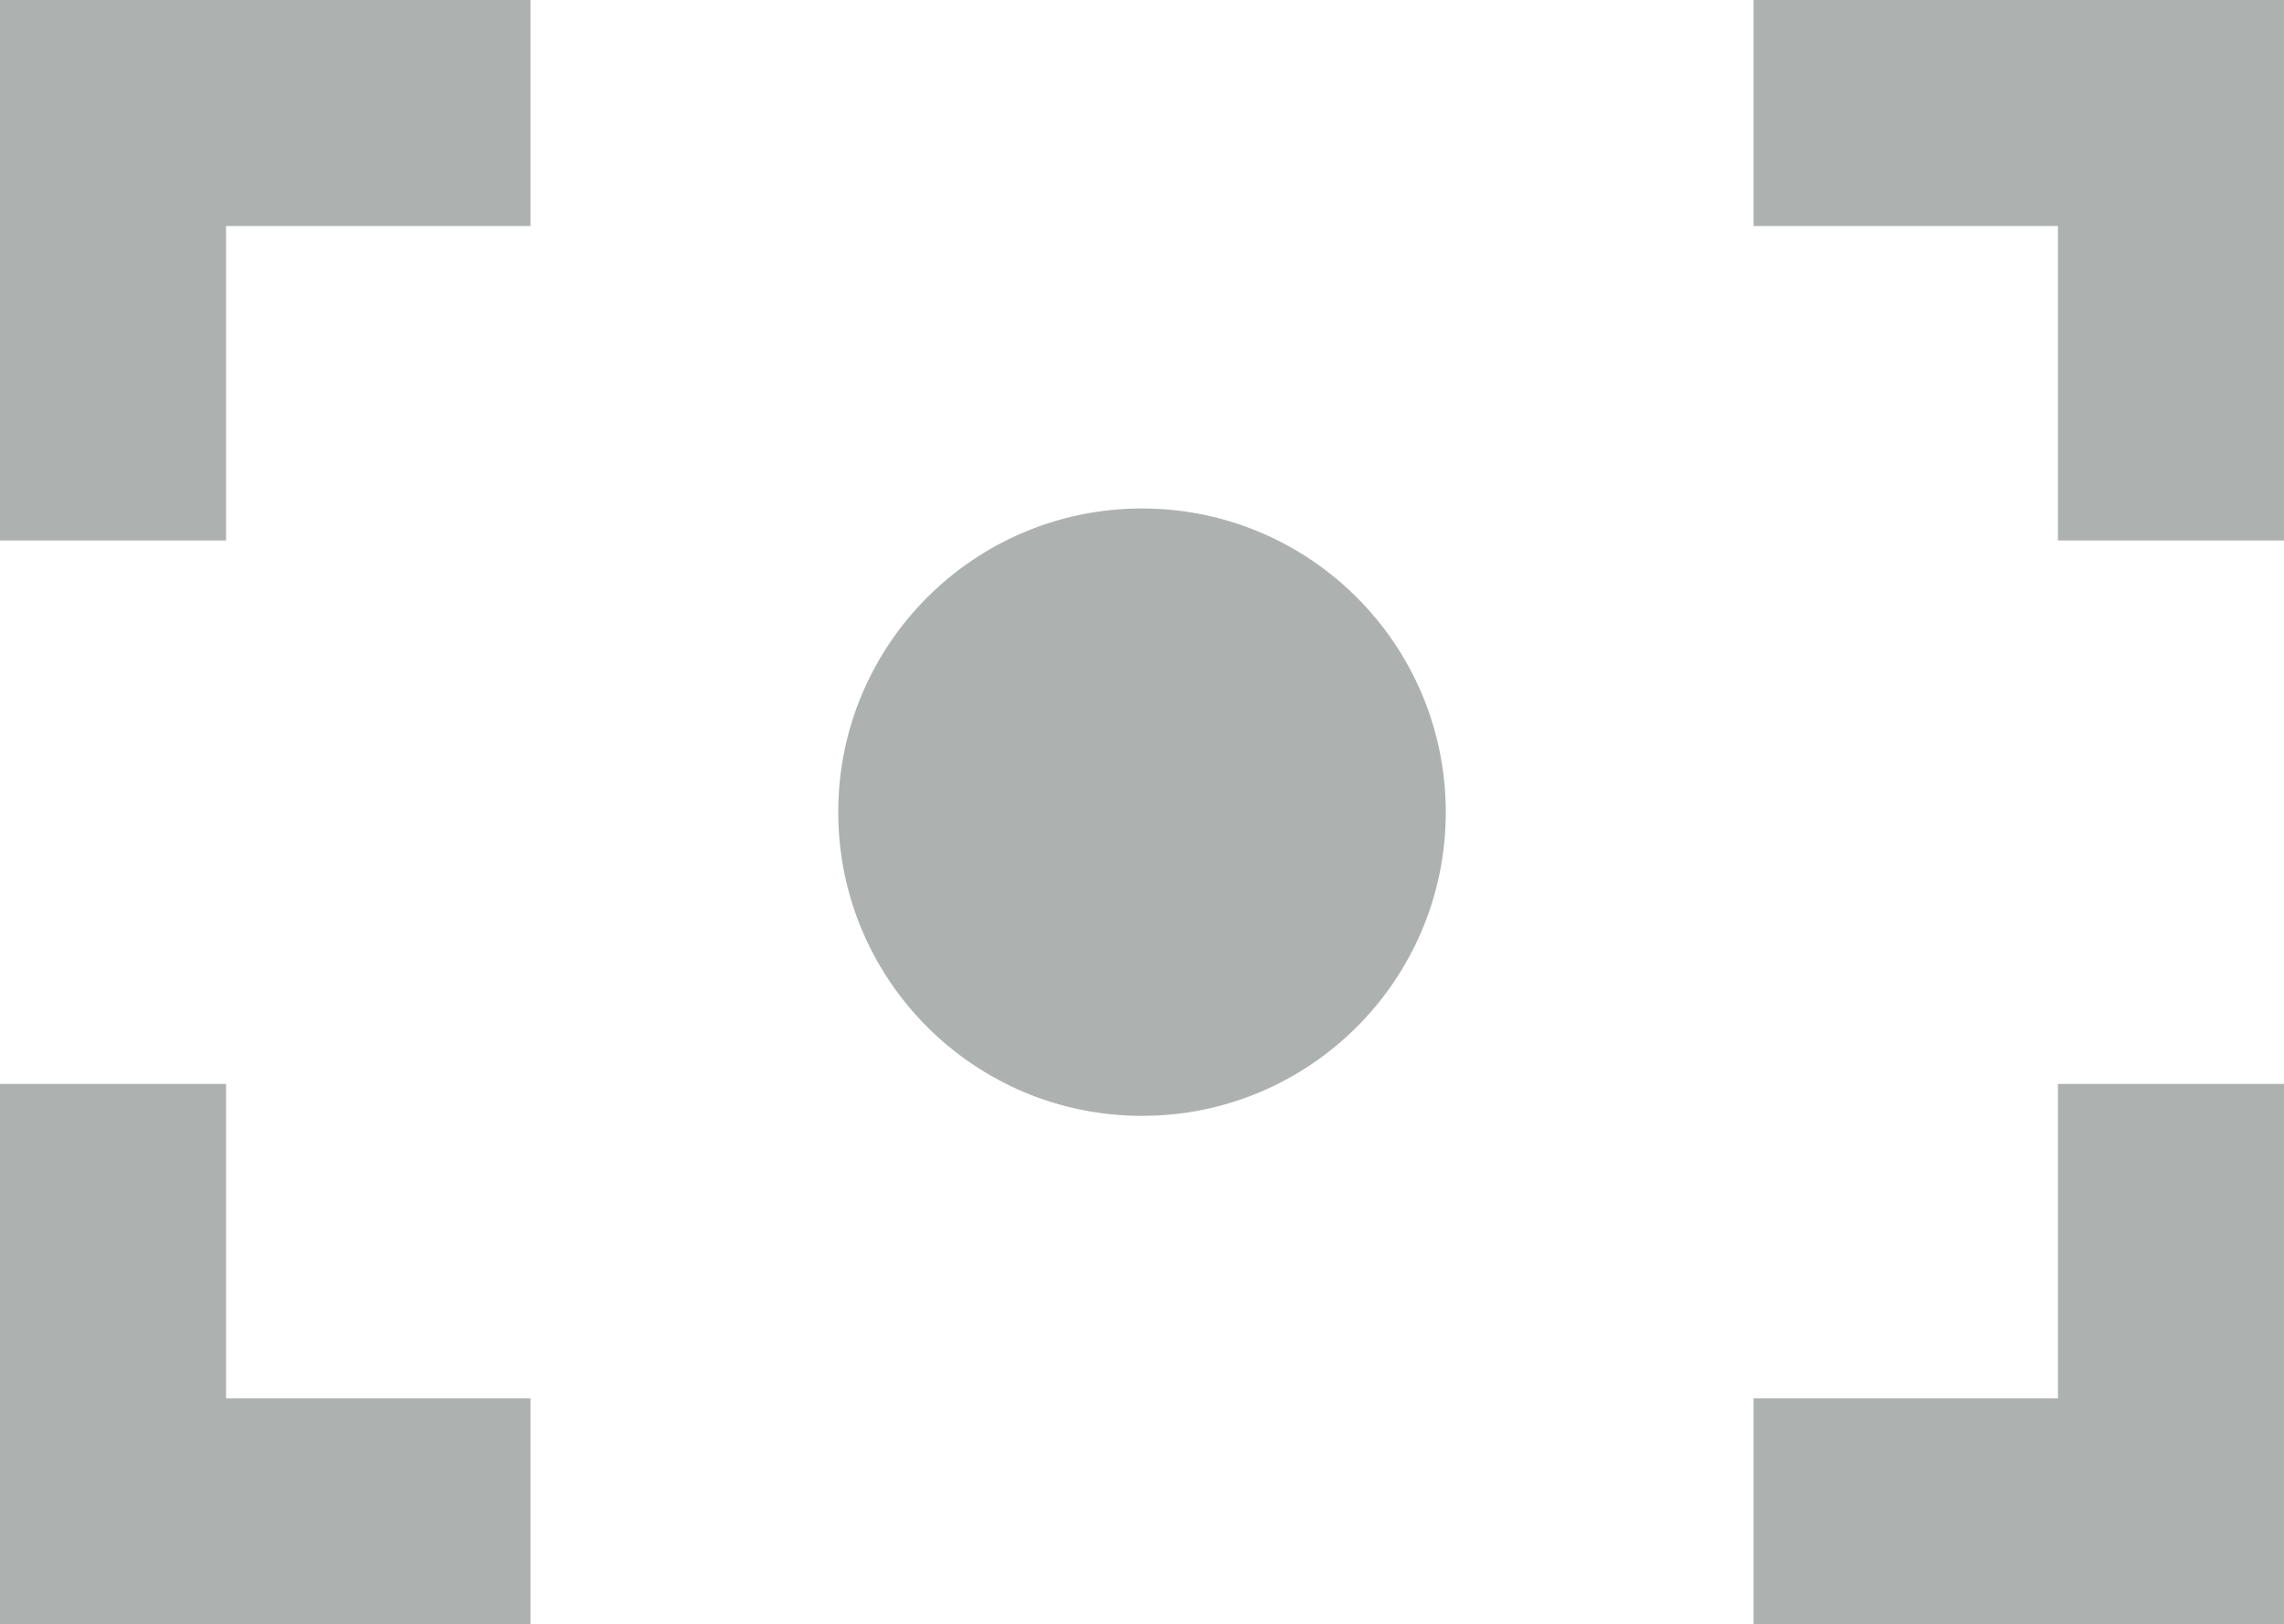 <?xml version="1.0" encoding="utf-8"?>
<!-- Generator: Adobe Illustrator 26.0.3, SVG Export Plug-In . SVG Version: 6.00 Build 0)  -->
<svg version="1.1" id="Layer_1" xmlns="http://www.w3.org/2000/svg" xmlns:xlink="http://www.w3.org/1999/xlink" x="0px" y="0px"
	 viewBox="0 0 520 369.9" style="enable-background:new 0 0 520 369.9;" xml:space="preserve">
<style type="text/css">
	.st0{fill:#adb2b1;}
	.st1{clip-path:url(#SVGID_00000098935705595538172830000011395705636884873121_);fill:#adb2b1;}
</style>
<g>
	<polygon class="st0" points="0,0 0,123.08 51.47,123.08 51.47,51.47 120.77,51.47 120.77,0 	"/>
	<polygon class="st0" points="399.23,0 399.23,51.47 468.53,51.47 468.53,123.08 520,123.08 520,0 	"/>
	<polygon class="st0" points="0,246.83 0,369.9 120.77,369.9 120.77,318.44 51.47,318.44 51.47,246.83 	"/>
	<polygon class="st0" points="468.53,246.83 468.53,318.44 399.23,318.44 399.23,369.9 520,369.9 520,246.83 	"/>
	<g>
		<defs>
			<rect id="SVGID_1_" y="0" width="520" height="369.9"/>
		</defs>
		<clipPath id="SVGID_00000080187467304990614790000012825531446308846255_">
			<use xlink:href="#SVGID_1_"  style="overflow:visible;"/>
		</clipPath>
		<path style="clip-path:url(#SVGID_00000080187467304990614790000012825531446308846255_);fill:#adb2b1;" d="M260,115.79
			c-38.2,0-69.16,30.96-69.16,69.16c0,38.2,30.96,69.16,69.16,69.16s69.16-30.96,69.16-69.16
			C329.16,146.75,298.19,115.79,260,115.79"/>
	</g>
</g>
</svg>
